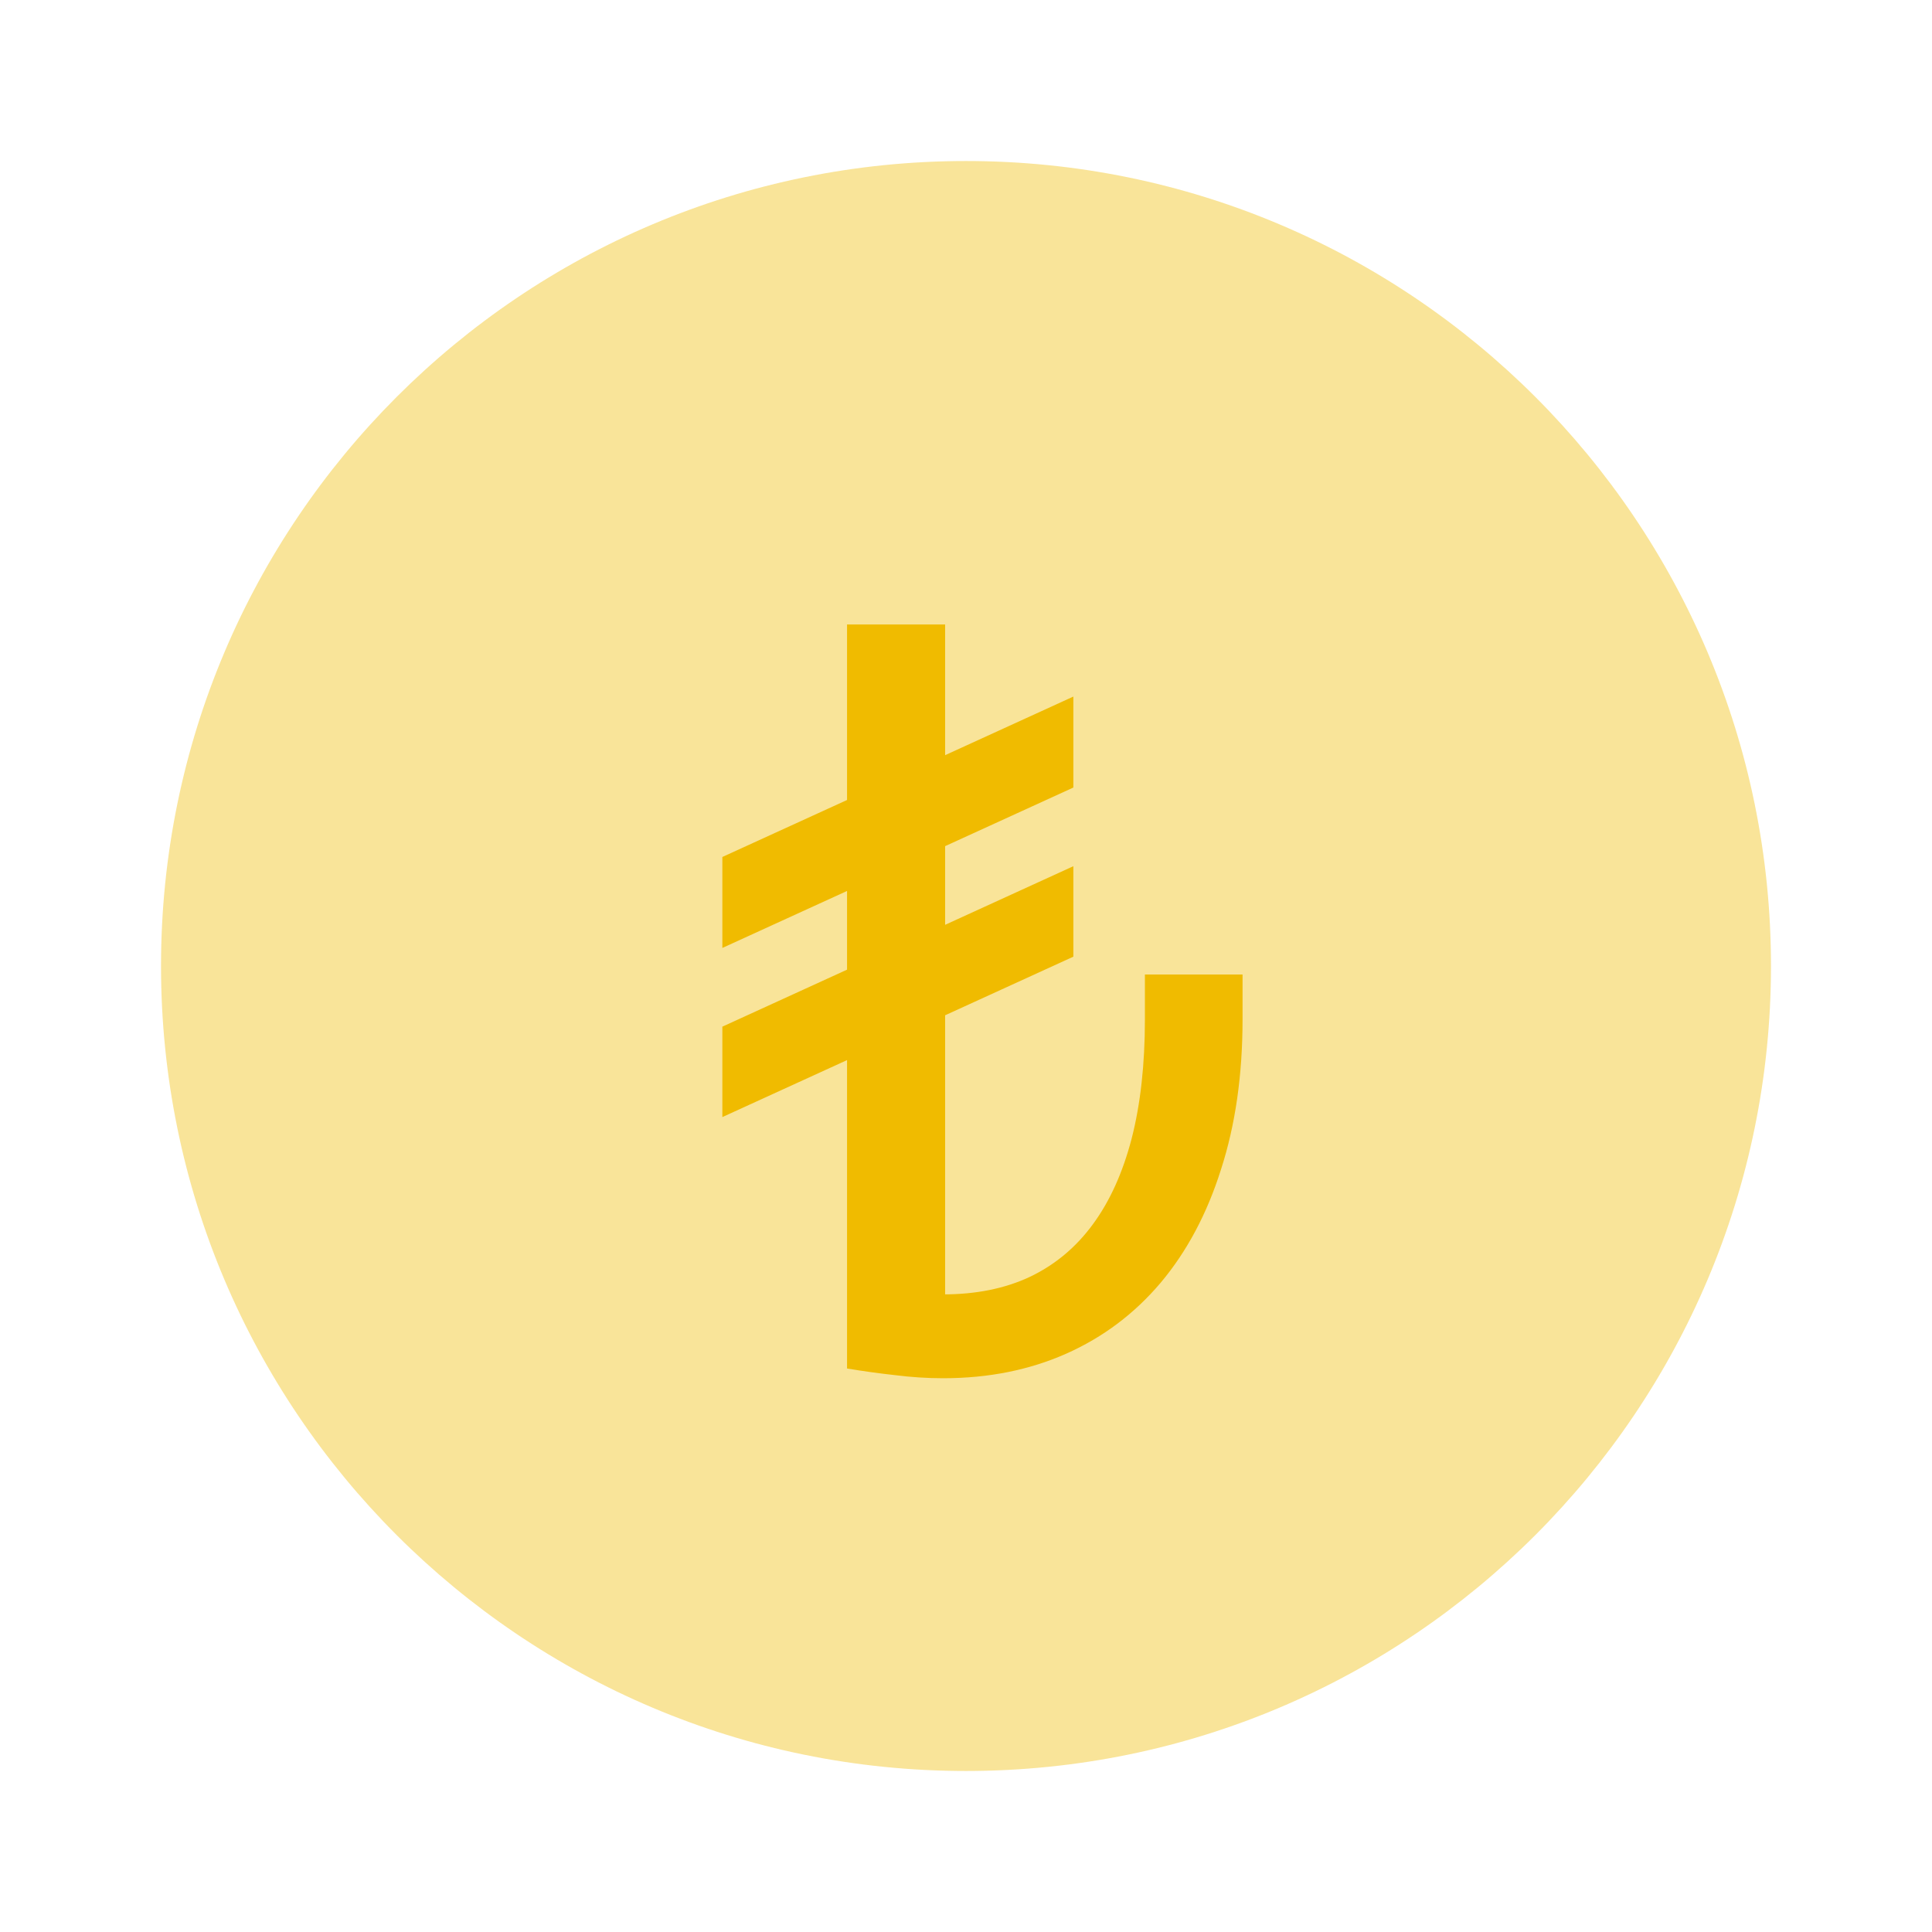<svg width="35" height="35" viewBox="0 0 35 35" fill="none" xmlns="http://www.w3.org/2000/svg">
<path opacity="0.4" d="M17.5 32.083C25.554 32.083 32.083 25.554 32.083 17.5C32.083 9.446 25.554 2.917 17.5 2.917C9.446 2.917 2.917 9.446 2.917 17.5C2.917 25.554 9.446 32.083 17.5 32.083Z" fill="#F0BB00"/>
<path d="M17.122 11.313V24.792H15.345V11.313H17.122ZM20.741 17.654H22.51V18.469C22.51 19.475 22.38 20.379 22.121 21.181C21.868 21.984 21.504 22.669 21.028 23.236C20.553 23.798 19.982 24.227 19.316 24.523C18.649 24.819 17.906 24.968 17.085 24.968C16.795 24.968 16.505 24.949 16.215 24.912C15.931 24.881 15.641 24.841 15.345 24.792L17.085 23.449C17.677 23.449 18.199 23.345 18.649 23.135C19.106 22.919 19.489 22.601 19.797 22.181C20.106 21.762 20.34 21.243 20.501 20.626C20.661 20.003 20.741 19.284 20.741 18.469V17.654ZM19.445 12.619V14.267L13.086 17.173V15.525L19.445 12.619ZM19.445 15.692V17.331L13.086 20.237V18.599L19.445 15.692Z" fill="#F0BB00"/>
</svg>

